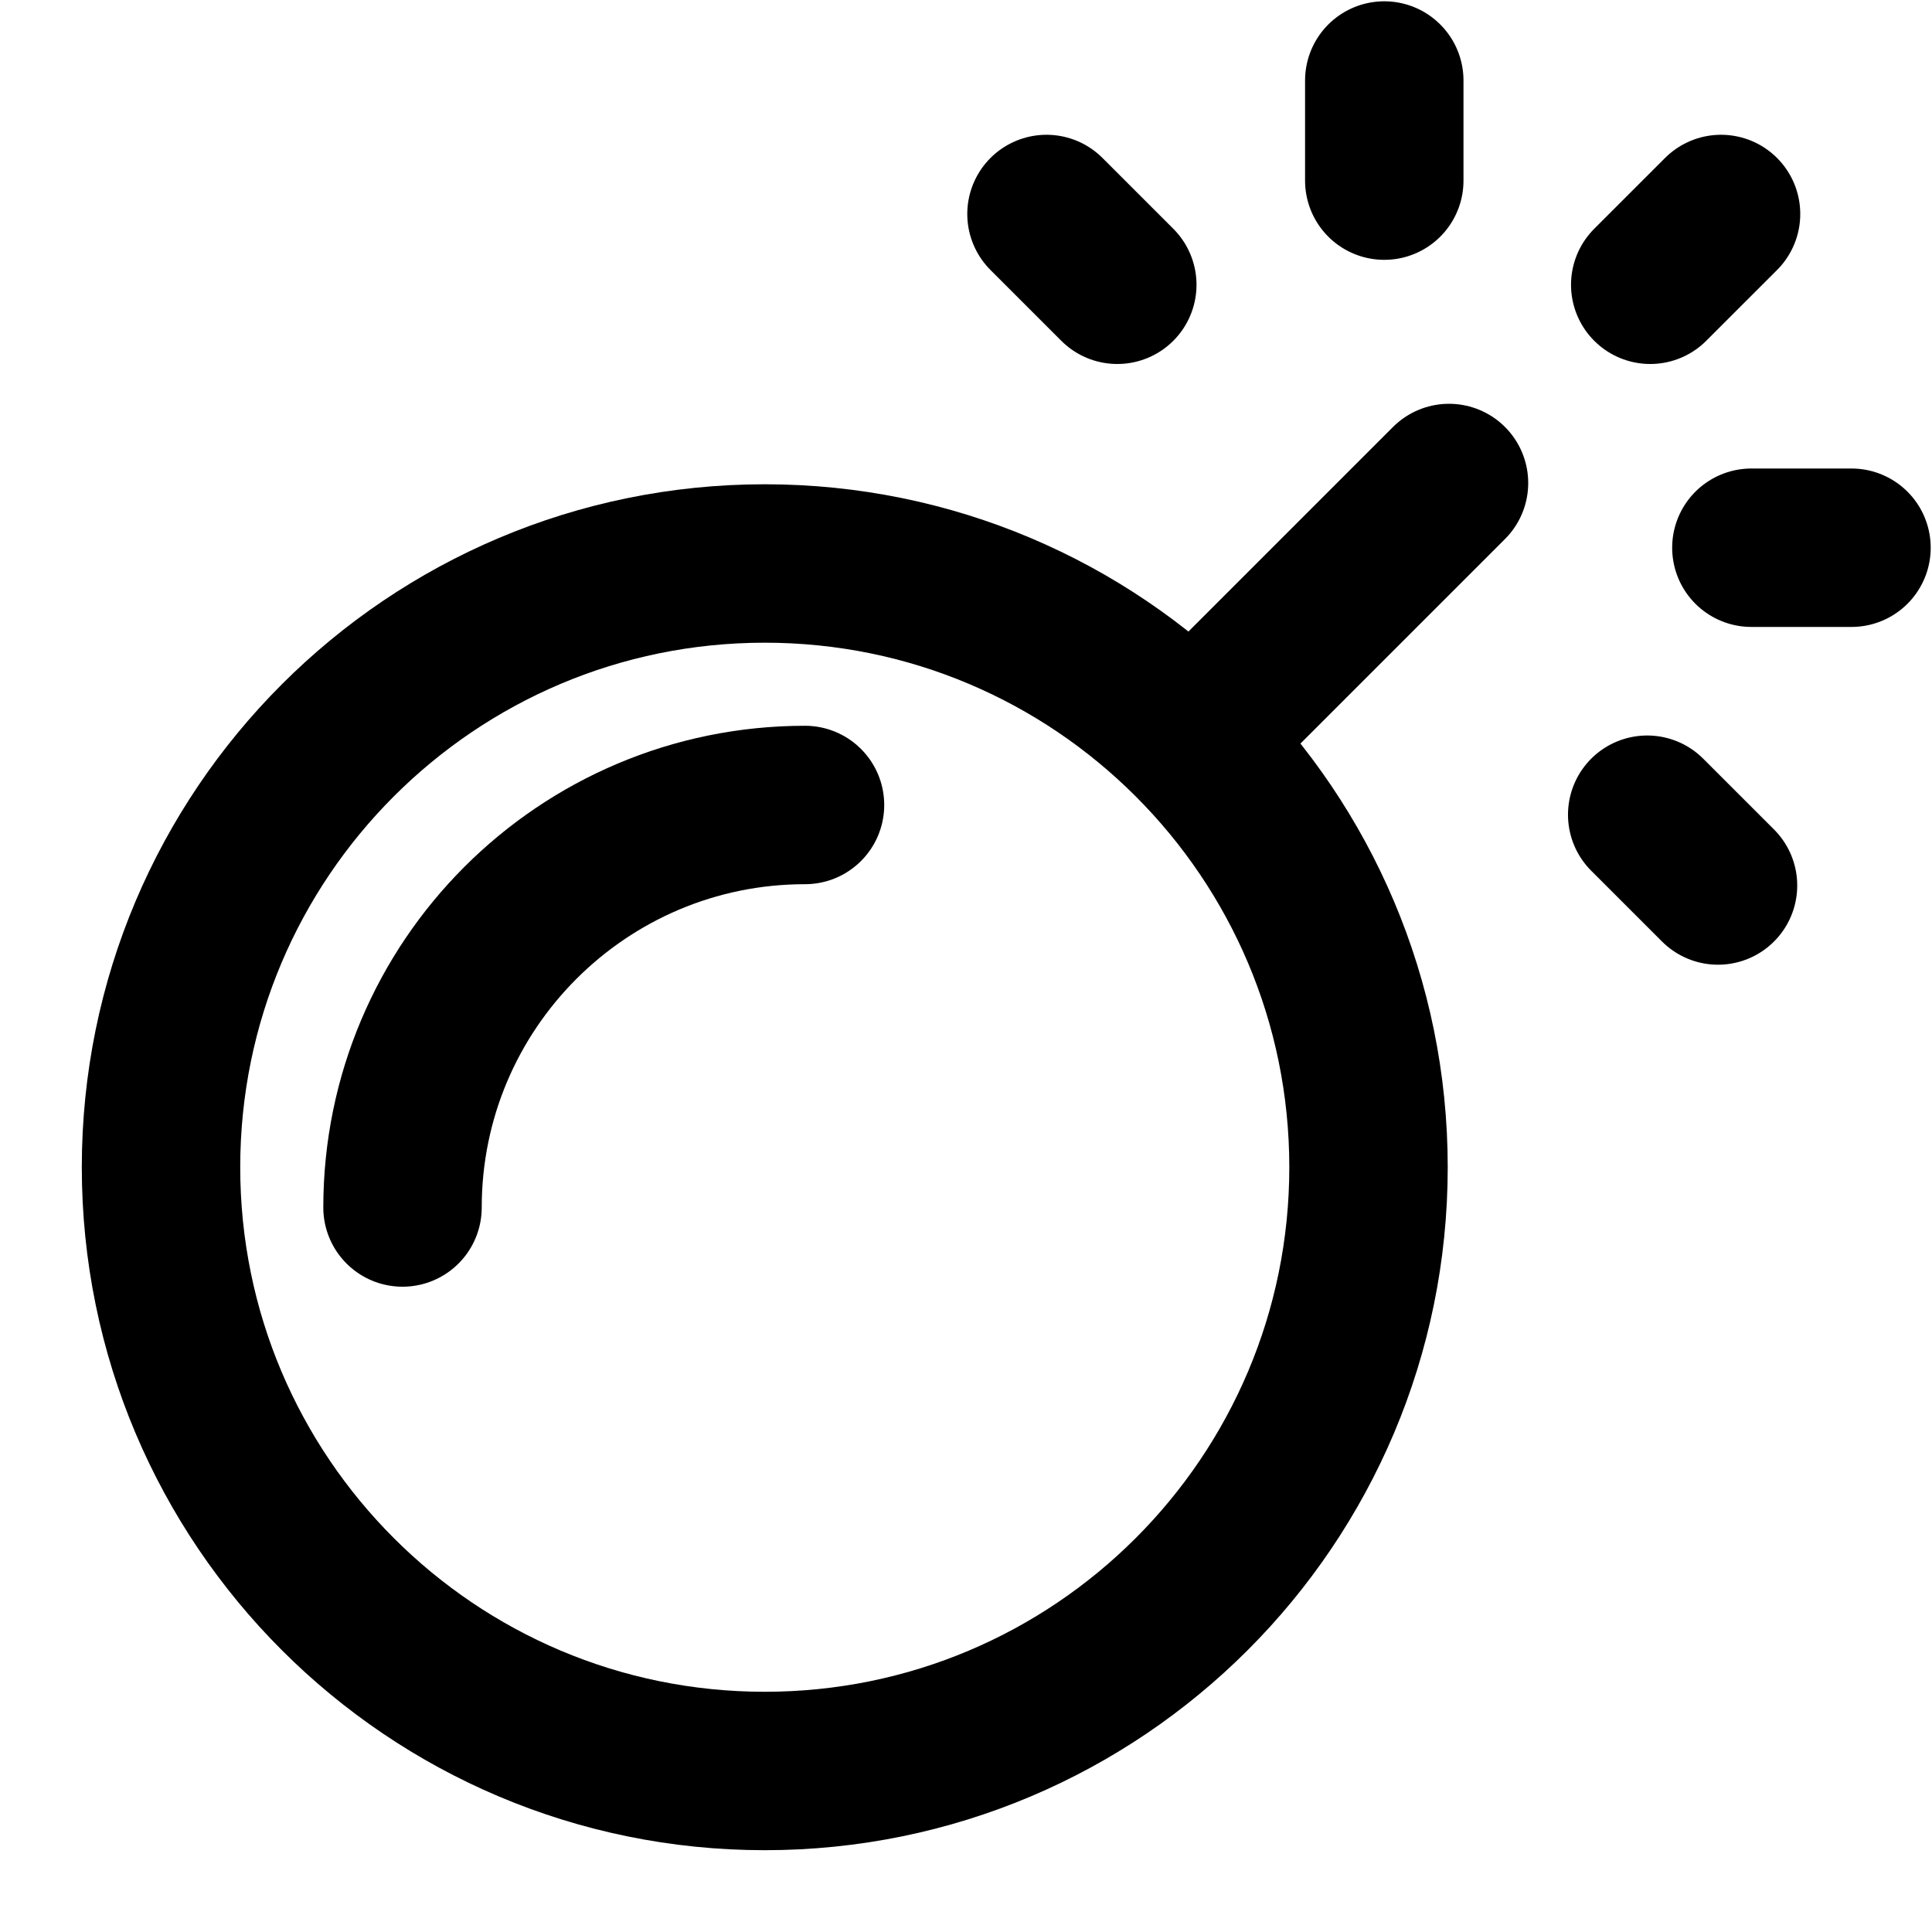 <svg width="100" height="100" viewBox="0 0 100 100" fill="none" xmlns="http://www.w3.org/2000/svg">
<path d="M39.584 91.666C56.842 91.666 70.834 77.675 70.834 60.416C70.834 43.158 56.842 29.166 39.584 29.166C22.325 29.166 8.334 43.158 8.334 60.416C8.334 77.675 22.325 91.666 39.584 91.666Z" stroke="black" stroke-width="8.2" stroke-linecap="round" stroke-linejoin="round"/>
<path d="M20.834 62.5C20.834 50.994 30.161 41.666 41.667 41.666" stroke="black" stroke-width="8.2" stroke-linecap="round" stroke-linejoin="round"/>
<path d="M71.65 9.349V4.167M85.416 14.74L89.081 11.076M85.259 42.169L88.924 45.833M57.831 14.74L54.166 11.076M90.651 28.35H95.833M63.002 36.998L75 25" stroke="black" stroke-width="8.2" stroke-linecap="round" stroke-linejoin="round"/>
</svg>
